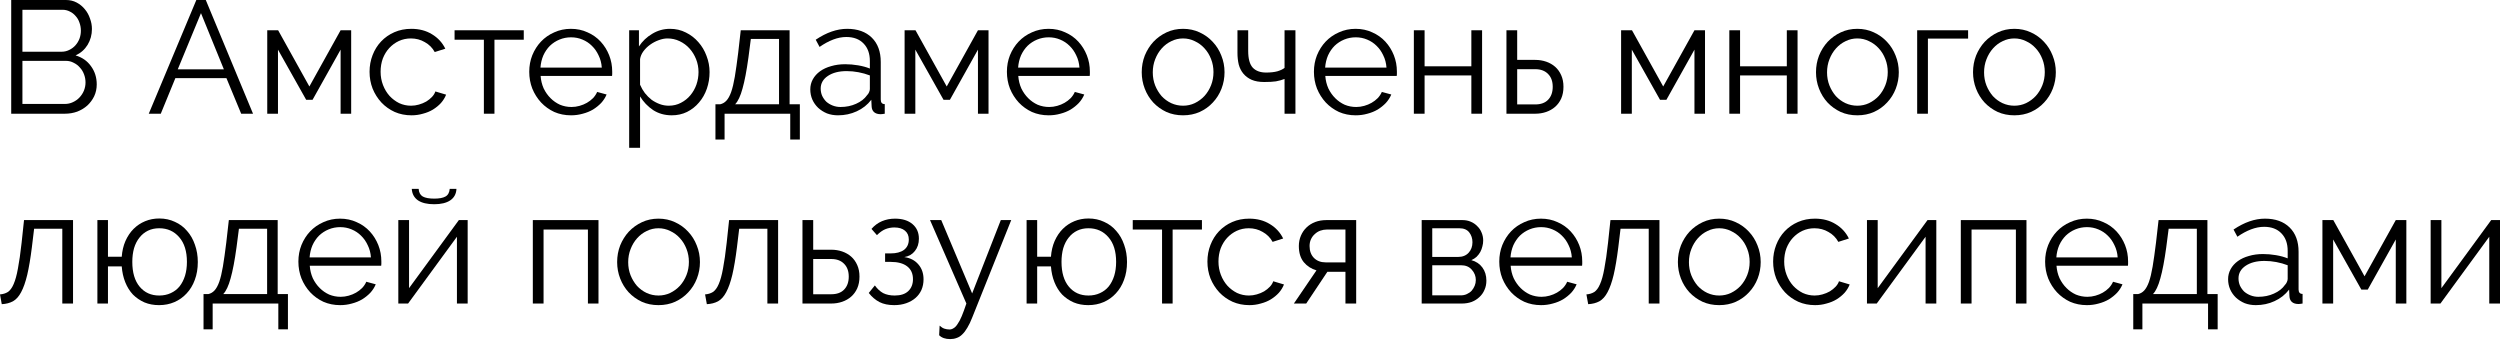<?xml version="1.0" encoding="UTF-8"?> <svg xmlns="http://www.w3.org/2000/svg" width="1686" height="229" viewBox="0 0 1686 229" fill="none"> <path d="M65.239 56.922C65.239 59.802 64.663 62.467 63.511 64.915C62.359 67.291 60.81 69.379 58.866 71.18C56.922 72.908 54.654 74.276 52.062 75.284C49.469 76.22 46.697 76.688 43.745 76.688H7.561V0H44.501C47.165 0 49.577 0.576 51.737 1.728C53.898 2.88 55.734 4.392 57.246 6.265C58.758 8.065 59.91 10.153 60.703 12.529C61.567 14.834 61.999 17.174 61.999 19.55C61.999 23.439 61.026 27.003 59.082 30.243C57.138 33.412 54.438 35.788 50.981 37.372C55.374 38.668 58.83 41.08 61.35 44.609C63.943 48.137 65.239 52.242 65.239 56.922ZM57.678 55.626C57.678 53.754 57.354 51.953 56.706 50.225C56.058 48.425 55.122 46.877 53.898 45.581C52.746 44.213 51.342 43.133 49.685 42.34C48.101 41.476 46.373 41.044 44.501 41.044H15.122V70.1H43.745C45.689 70.1 47.489 69.703 49.145 68.911C50.873 68.119 52.35 67.075 53.574 65.779C54.87 64.411 55.878 62.863 56.598 61.135C57.318 59.334 57.678 57.498 57.678 55.626ZM15.122 6.589V34.888H41.476C43.349 34.888 45.077 34.492 46.661 33.7C48.317 32.907 49.721 31.863 50.873 30.567C52.026 29.271 52.926 27.795 53.574 26.139C54.222 24.411 54.546 22.61 54.546 20.738C54.546 18.794 54.222 16.958 53.574 15.23C52.998 13.501 52.134 12.025 50.981 10.801C49.901 9.505 48.605 8.497 47.093 7.777C45.581 6.985 43.925 6.589 42.124 6.589H15.122Z" fill="black"></path> <path d="M132.406 0H138.779L170.642 76.688H162.649L152.712 52.71H118.257L108.428 76.688H100.327L132.406 0ZM150.984 46.769L135.538 8.857L119.877 46.769H150.984Z" fill="black"></path> <path d="M208.639 58.326L229.701 20.414H236.83V76.688H229.701V33.484L210.799 67.291H206.478L187.468 33.484V76.688H180.232V20.414H187.576L208.639 58.326Z" fill="black"></path> <path d="M249.227 48.389C249.227 44.429 249.911 40.684 251.28 37.156C252.648 33.628 254.556 30.567 257.004 27.975C259.524 25.311 262.513 23.223 265.969 21.71C269.425 20.198 273.242 19.442 277.418 19.442C282.747 19.442 287.391 20.666 291.352 23.114C295.312 25.491 298.3 28.731 300.317 32.836L293.188 35.104C291.604 32.223 289.372 29.991 286.491 28.407C283.683 26.751 280.551 25.923 277.094 25.923C274.214 25.923 271.514 26.499 268.993 27.651C266.545 28.803 264.385 30.387 262.513 32.404C260.713 34.348 259.272 36.688 258.192 39.424C257.184 42.16 256.68 45.149 256.68 48.389C256.68 51.557 257.22 54.546 258.3 57.354C259.38 60.162 260.857 62.611 262.729 64.699C264.601 66.715 266.761 68.335 269.209 69.559C271.73 70.712 274.394 71.288 277.202 71.288C279.002 71.288 280.767 71.036 282.495 70.531C284.295 70.028 285.951 69.343 287.463 68.479C288.976 67.543 290.272 66.499 291.352 65.347C292.432 64.195 293.188 62.971 293.62 61.675L300.857 63.835C300.065 65.851 298.913 67.723 297.4 69.451C295.888 71.108 294.088 72.584 292 73.88C289.984 75.104 287.715 76.04 285.195 76.688C282.747 77.408 280.191 77.768 277.526 77.768C273.422 77.768 269.641 77.012 266.185 75.5C262.729 73.916 259.74 71.792 257.22 69.127C254.7 66.391 252.72 63.259 251.28 59.73C249.911 56.202 249.227 52.422 249.227 48.389Z" fill="black"></path> <path d="M333.458 76.688H326.329V26.787H306.563V20.414H353.224V26.787H333.458V76.688Z" fill="black"></path> <path d="M385.113 77.768C381.009 77.768 377.228 77.012 373.772 75.5C370.388 73.916 367.435 71.792 364.915 69.127C362.395 66.391 360.415 63.259 358.975 59.73C357.606 56.202 356.922 52.422 356.922 48.389C356.922 44.429 357.606 40.72 358.975 37.264C360.415 33.736 362.359 30.675 364.807 28.083C367.327 25.419 370.316 23.331 373.772 21.818C377.228 20.234 380.973 19.442 385.005 19.442C389.11 19.442 392.854 20.234 396.239 21.818C399.695 23.331 402.647 25.419 405.095 28.083C407.544 30.747 409.452 33.808 410.82 37.264C412.188 40.72 412.872 44.393 412.872 48.281C412.872 48.857 412.872 49.433 412.872 50.009C412.872 50.585 412.836 50.981 412.764 51.197H364.591C364.807 54.222 365.491 57.03 366.643 59.622C367.868 62.143 369.416 64.339 371.288 66.211C373.16 68.083 375.284 69.559 377.661 70.639C380.109 71.648 382.701 72.152 385.437 72.152C387.238 72.152 389.038 71.9 390.838 71.396C392.638 70.892 394.294 70.207 395.806 69.343C397.319 68.479 398.687 67.435 399.911 66.211C401.135 64.915 402.071 63.511 402.719 61.999L409.092 63.727C408.228 65.815 407.004 67.723 405.42 69.451C403.835 71.108 401.999 72.584 399.911 73.88C397.823 75.104 395.518 76.04 392.998 76.688C390.478 77.408 387.85 77.768 385.113 77.768ZM405.852 45.581C405.636 42.556 404.915 39.82 403.691 37.372C402.539 34.852 401.027 32.691 399.155 30.891C397.355 29.091 395.23 27.687 392.782 26.679C390.406 25.671 387.85 25.167 385.113 25.167C382.377 25.167 379.785 25.671 377.337 26.679C374.888 27.687 372.728 29.091 370.856 30.891C369.056 32.691 367.579 34.852 366.427 37.372C365.347 39.892 364.699 42.629 364.483 45.581H405.852Z" fill="black"></path> <path d="M453.043 77.768C448.291 77.768 444.078 76.58 440.406 74.204C436.806 71.756 433.889 68.695 431.657 65.023V99.695H424.312V20.414H430.901V31.323C433.205 27.795 436.194 24.951 439.866 22.79C443.538 20.558 447.535 19.442 451.855 19.442C455.744 19.442 459.308 20.27 462.548 21.926C465.789 23.511 468.597 25.671 470.973 28.407C473.349 31.071 475.186 34.168 476.482 37.696C477.85 41.224 478.534 44.861 478.534 48.605C478.534 52.566 477.922 56.31 476.698 59.838C475.474 63.367 473.709 66.463 471.405 69.127C469.173 71.792 466.473 73.916 463.304 75.5C460.208 77.012 456.788 77.768 453.043 77.768ZM450.991 71.288C454.015 71.288 456.752 70.639 459.2 69.343C461.72 68.047 463.844 66.355 465.573 64.267C467.373 62.107 468.741 59.694 469.677 57.03C470.613 54.294 471.081 51.486 471.081 48.605C471.081 45.581 470.541 42.701 469.461 39.964C468.381 37.228 466.905 34.816 465.033 32.727C463.16 30.639 460.928 28.983 458.336 27.759C455.816 26.535 453.079 25.923 450.127 25.923C448.255 25.923 446.275 26.319 444.186 27.111C442.17 27.831 440.262 28.839 438.462 30.135C436.734 31.359 435.221 32.836 433.925 34.564C432.701 36.22 431.945 37.984 431.657 39.856V57.138C432.521 59.154 433.601 61.026 434.897 62.755C436.266 64.483 437.778 65.995 439.434 67.291C441.162 68.515 442.998 69.487 444.942 70.207C446.887 70.928 448.903 71.288 450.991 71.288Z" fill="black"></path> <path d="M482.496 70.316H485.736C487.32 69.956 488.688 69.163 489.841 67.939C491.065 66.643 492.145 64.699 493.081 62.107C494.017 59.442 494.845 55.986 495.565 51.737C496.285 47.417 497.041 42.053 497.833 35.644L499.562 20.414H532.505V70.316H539.418V94.078H532.937V76.688H488.653V94.078H482.496V70.316ZM525.376 70.316V26.247H506.366L504.746 38.776C503.522 47.705 502.19 54.69 500.75 59.73C499.382 64.771 497.725 68.299 495.781 70.316H525.376Z" fill="black"></path> <path d="M565.141 77.768C562.476 77.768 559.992 77.336 557.688 76.472C555.456 75.536 553.475 74.276 551.747 72.692C550.091 71.108 548.795 69.271 547.859 67.183C546.923 65.023 546.455 62.719 546.455 60.27C546.455 57.822 547.031 55.554 548.183 53.466C549.335 51.377 550.955 49.577 553.043 48.065C555.132 46.553 557.616 45.401 560.496 44.609C563.377 43.745 566.545 43.313 570.001 43.313C572.882 43.313 575.798 43.565 578.75 44.069C581.702 44.573 584.331 45.293 586.635 46.229V41.152C586.635 36.184 585.231 32.259 582.423 29.379C579.614 26.427 575.726 24.951 570.757 24.951C567.877 24.951 564.925 25.527 561.9 26.679C558.876 27.831 555.816 29.487 552.719 31.647L550.127 26.787C557.4 21.89 564.457 19.442 571.297 19.442C578.354 19.442 583.899 21.422 587.931 25.383C591.964 29.343 593.98 34.816 593.98 41.8V67.183C593.98 69.199 594.88 70.207 596.68 70.207V76.688C595.456 76.904 594.52 77.012 593.872 77.012C592 77.012 590.523 76.544 589.443 75.608C588.435 74.672 587.895 73.376 587.823 71.72L587.607 67.291C585.015 70.675 581.738 73.268 577.778 75.068C573.89 76.868 569.677 77.768 565.141 77.768ZM566.869 72.152C570.685 72.152 574.178 71.432 577.346 69.992C580.586 68.551 583.035 66.643 584.691 64.267C585.339 63.619 585.807 62.935 586.095 62.215C586.455 61.423 586.635 60.703 586.635 60.054V50.873C584.187 49.937 581.63 49.217 578.966 48.713C576.374 48.209 573.71 47.957 570.973 47.957C565.789 47.957 561.576 49.037 558.336 51.197C555.096 53.358 553.475 56.202 553.475 59.73C553.475 61.459 553.8 63.079 554.448 64.591C555.168 66.103 556.104 67.435 557.256 68.587C558.48 69.667 559.92 70.531 561.576 71.18C563.233 71.828 564.997 72.152 566.869 72.152Z" fill="black"></path> <path d="M638.47 58.326L659.532 20.414H666.661V76.688H659.532V33.484L640.63 67.291H636.309L617.299 33.484V76.688H610.063V20.414H617.407L638.47 58.326Z" fill="black"></path> <path d="M707.249 77.768C703.145 77.768 699.364 77.012 695.908 75.5C692.524 73.916 689.571 71.792 687.051 69.127C684.531 66.391 682.551 63.259 681.11 59.73C679.742 56.202 679.058 52.422 679.058 48.389C679.058 44.429 679.742 40.72 681.11 37.264C682.551 33.736 684.495 30.675 686.943 28.083C689.463 25.419 692.452 23.331 695.908 21.818C699.364 20.234 703.109 19.442 707.141 19.442C711.246 19.442 714.99 20.234 718.374 21.818C721.831 23.331 724.783 25.419 727.231 28.083C729.68 30.747 731.588 33.808 732.956 37.264C734.324 40.72 735.008 44.393 735.008 48.281C735.008 48.857 735.008 49.433 735.008 50.009C735.008 50.585 734.972 50.981 734.9 51.197H686.727C686.943 54.222 687.627 57.03 688.779 59.622C690.003 62.143 691.552 64.339 693.424 66.211C695.296 68.083 697.42 69.559 699.796 70.639C702.245 71.648 704.837 72.152 707.573 72.152C709.373 72.152 711.174 71.9 712.974 71.396C714.774 70.892 716.43 70.207 717.942 69.343C719.455 68.479 720.823 67.435 722.047 66.211C723.271 64.915 724.207 63.511 724.855 61.999L731.228 63.727C730.364 65.815 729.14 67.723 727.555 69.451C725.971 71.108 724.135 72.584 722.047 73.88C719.959 75.104 717.654 76.04 715.134 76.688C712.614 77.408 709.986 77.768 707.249 77.768ZM727.987 45.581C727.771 42.556 727.051 39.82 725.827 37.372C724.675 34.852 723.163 32.691 721.291 30.891C719.491 29.091 717.366 27.687 714.918 26.679C712.542 25.671 709.986 25.167 707.249 25.167C704.513 25.167 701.921 25.671 699.472 26.679C697.024 27.687 694.864 29.091 692.992 30.891C691.192 32.691 689.715 34.852 688.563 37.372C687.483 39.892 686.835 42.629 686.619 45.581H727.987Z" fill="black"></path> <path d="M797.849 77.768C793.745 77.768 790 77.012 786.616 75.5C783.231 73.916 780.279 71.792 777.759 69.127C775.311 66.463 773.402 63.367 772.034 59.838C770.666 56.31 769.982 52.602 769.982 48.713C769.982 44.753 770.666 41.008 772.034 37.48C773.474 33.952 775.419 30.855 777.867 28.191C780.387 25.527 783.339 23.402 786.724 21.818C790.108 20.234 793.817 19.442 797.849 19.442C801.881 19.442 805.59 20.234 808.974 21.818C812.431 23.402 815.383 25.527 817.831 28.191C820.351 30.855 822.296 33.952 823.664 37.48C825.104 41.008 825.824 44.753 825.824 48.713C825.824 52.602 825.14 56.31 823.772 59.838C822.404 63.367 820.459 66.463 817.939 69.127C815.491 71.792 812.539 73.916 809.082 75.5C805.698 77.012 801.953 77.768 797.849 77.768ZM777.435 48.821C777.435 51.989 777.975 54.942 779.055 57.678C780.135 60.342 781.575 62.719 783.375 64.807C785.248 66.823 787.408 68.407 789.856 69.559C792.376 70.712 795.041 71.288 797.849 71.288C800.657 71.288 803.286 70.712 805.734 69.559C808.254 68.335 810.45 66.715 812.322 64.699C814.195 62.611 815.671 60.198 816.751 57.462C817.831 54.726 818.371 51.773 818.371 48.605C818.371 45.509 817.831 42.593 816.751 39.856C815.671 37.048 814.195 34.636 812.322 32.62C810.45 30.531 808.254 28.911 805.734 27.759C803.286 26.535 800.657 25.923 797.849 25.923C795.041 25.923 792.412 26.535 789.964 27.759C787.516 28.911 785.356 30.531 783.483 32.62C781.611 34.708 780.135 37.156 779.055 39.964C777.975 42.701 777.435 45.653 777.435 48.821Z" fill="black"></path> <path d="M873.644 76.688H866.299V53.25C864.427 53.97 862.482 54.51 860.466 54.87C858.522 55.158 855.894 55.302 852.581 55.302C849.197 55.302 846.353 54.798 844.048 53.79C841.816 52.782 839.98 51.413 838.54 49.685C837.1 47.957 836.056 45.905 835.407 43.529C834.831 41.08 834.543 38.452 834.543 35.644V20.414H841.78V34.348C841.78 39.676 842.824 43.457 844.912 45.689C847.001 47.849 849.989 48.929 853.877 48.929C856.902 48.929 859.458 48.641 861.546 48.065C863.634 47.417 865.219 46.661 866.299 45.797V20.414H873.644V76.688Z" fill="black"></path> <path d="M914.306 77.768C910.202 77.768 906.422 77.012 902.965 75.5C899.581 73.916 896.629 71.792 894.108 69.127C891.588 66.391 889.608 63.259 888.168 59.73C886.8 56.202 886.115 52.422 886.115 48.389C886.115 44.429 886.8 40.72 888.168 37.264C889.608 33.736 891.552 30.675 894 28.083C896.521 25.419 899.509 23.331 902.965 21.818C906.422 20.234 910.166 19.442 914.198 19.442C918.303 19.442 922.047 20.234 925.432 21.818C928.888 23.331 931.84 25.419 934.289 28.083C936.737 30.747 938.645 33.808 940.013 37.264C941.381 40.72 942.065 44.393 942.065 48.281C942.065 48.857 942.065 49.433 942.065 50.009C942.065 50.585 942.029 50.981 941.957 51.197H893.784C894 54.222 894.684 57.03 895.837 59.622C897.061 62.143 898.609 64.339 900.481 66.211C902.353 68.083 904.477 69.559 906.854 70.639C909.302 71.648 911.894 72.152 914.63 72.152C916.431 72.152 918.231 71.9 920.031 71.396C921.831 70.892 923.487 70.207 925 69.343C926.512 68.479 927.88 67.435 929.104 66.211C930.328 64.915 931.264 63.511 931.912 61.999L938.285 63.727C937.421 65.815 936.197 67.723 934.613 69.451C933.028 71.108 931.192 72.584 929.104 73.88C927.016 75.104 924.712 76.04 922.191 76.688C919.671 77.408 917.043 77.768 914.306 77.768ZM935.045 45.581C934.829 42.556 934.109 39.82 932.884 37.372C931.732 34.852 930.22 32.691 928.348 30.891C926.548 29.091 924.424 27.687 921.975 26.679C919.599 25.671 917.043 25.167 914.306 25.167C911.57 25.167 908.978 25.671 906.53 26.679C904.081 27.687 901.921 29.091 900.049 30.891C898.249 32.691 896.773 34.852 895.62 37.372C894.54 39.892 893.892 42.629 893.676 45.581H935.045Z" fill="black"></path> <path d="M960.742 44.717H992.281V20.414H999.518V76.688H992.281V50.873H960.742V76.688H953.505V20.414H960.742V44.717Z" fill="black"></path> <path d="M1015.95 20.414H1023.19V40.396H1035.39C1037.98 40.396 1040.43 40.792 1042.74 41.584C1045.04 42.377 1047.06 43.529 1048.79 45.041C1050.51 46.553 1051.88 48.461 1052.89 50.765C1053.9 52.998 1054.4 55.59 1054.4 58.542C1054.4 61.495 1053.9 64.123 1052.89 66.427C1051.88 68.659 1050.51 70.531 1048.79 72.044C1047.06 73.556 1045.04 74.708 1042.74 75.5C1040.43 76.292 1037.98 76.688 1035.39 76.688H1015.95V20.414ZM1035.39 70.424C1039.14 70.424 1042.02 69.379 1044.03 67.291C1046.12 65.131 1047.16 62.215 1047.16 58.542C1047.16 54.87 1046.12 51.989 1044.03 49.901C1041.94 47.741 1039.06 46.661 1035.39 46.661H1023.19V70.424H1035.39Z" fill="black"></path> <path d="M1121.67 58.326L1142.74 20.414H1149.86V76.688H1142.74V33.484L1123.83 67.291H1119.51L1100.5 33.484V76.688H1093.27V20.414H1100.61L1121.67 58.326Z" fill="black"></path> <path d="M1173.5 44.717H1205.03V20.414H1212.27V76.688H1205.03V50.873H1173.5V76.688H1166.26V20.414H1173.5V44.717Z" fill="black"></path> <path d="M1252.57 77.768C1248.47 77.768 1244.72 77.012 1241.34 75.5C1237.96 73.916 1235 71.792 1232.48 69.127C1230.03 66.463 1228.13 63.367 1226.76 59.838C1225.39 56.31 1224.71 52.602 1224.71 48.713C1224.71 44.753 1225.39 41.008 1226.76 37.48C1228.2 33.952 1230.14 30.855 1232.59 28.191C1235.11 25.527 1238.06 23.402 1241.45 21.818C1244.83 20.234 1248.54 19.442 1252.57 19.442C1256.61 19.442 1260.31 20.234 1263.7 21.818C1267.15 23.402 1270.11 25.527 1272.56 28.191C1275.08 30.855 1277.02 33.952 1278.39 37.48C1279.83 41.008 1280.55 44.753 1280.55 48.713C1280.55 52.602 1279.86 56.31 1278.5 59.838C1277.13 63.367 1275.18 66.463 1272.66 69.127C1270.22 71.792 1267.26 73.916 1263.81 75.5C1260.42 77.012 1256.68 77.768 1252.57 77.768ZM1232.16 48.821C1232.16 51.989 1232.7 54.942 1233.78 57.678C1234.86 60.342 1236.3 62.719 1238.1 64.807C1239.97 66.823 1242.13 68.407 1244.58 69.559C1247.1 70.712 1249.77 71.288 1252.57 71.288C1255.38 71.288 1258.01 70.712 1260.46 69.559C1262.98 68.335 1265.17 66.715 1267.05 64.699C1268.92 62.611 1270.4 60.198 1271.48 57.462C1272.56 54.726 1273.1 51.773 1273.1 48.605C1273.1 45.509 1272.56 42.593 1271.48 39.856C1270.4 37.048 1268.92 34.636 1267.05 32.62C1265.17 30.531 1262.98 28.911 1260.46 27.759C1258.01 26.535 1255.38 25.923 1252.57 25.923C1249.77 25.923 1247.14 26.535 1244.69 27.759C1242.24 28.911 1240.08 30.531 1238.21 32.62C1236.34 34.708 1234.86 37.156 1233.78 39.964C1232.7 42.701 1232.16 45.653 1232.16 48.821Z" fill="black"></path> <path d="M1327.29 26.031H1300.18V76.688H1292.94V20.414H1327.29V26.031Z" fill="black"></path> <path d="M1358.48 77.768C1354.37 77.768 1350.63 77.012 1347.24 75.5C1343.86 73.916 1340.91 71.792 1338.39 69.127C1335.94 66.463 1334.03 63.367 1332.66 59.838C1331.29 56.31 1330.61 52.602 1330.61 48.713C1330.61 44.753 1331.29 41.008 1332.66 37.48C1334.1 33.952 1336.04 30.855 1338.49 28.191C1341.01 25.527 1343.97 23.402 1347.35 21.818C1350.73 20.234 1354.44 19.442 1358.48 19.442C1362.51 19.442 1366.22 20.234 1369.6 21.818C1373.06 23.402 1376.01 25.527 1378.46 28.191C1380.98 30.855 1382.92 33.952 1384.29 37.48C1385.73 41.008 1386.45 44.753 1386.45 48.713C1386.45 52.602 1385.77 56.31 1384.4 59.838C1383.03 63.367 1381.09 66.463 1378.57 69.127C1376.12 71.792 1373.16 73.916 1369.71 75.5C1366.32 77.012 1362.58 77.768 1358.48 77.768ZM1338.06 48.821C1338.06 51.989 1338.6 54.942 1339.68 57.678C1340.76 60.342 1342.2 62.719 1344 64.807C1345.87 66.823 1348.03 68.407 1350.48 69.559C1353 70.712 1355.67 71.288 1358.48 71.288C1361.28 71.288 1363.91 70.712 1366.36 69.559C1368.88 68.335 1371.08 66.715 1372.95 64.699C1374.82 62.611 1376.3 60.198 1377.38 57.462C1378.46 54.726 1379 51.773 1379 48.605C1379 45.509 1378.46 42.593 1377.38 39.856C1376.3 37.048 1374.82 34.636 1372.95 32.62C1371.08 30.531 1368.88 28.911 1366.36 27.759C1363.91 26.535 1361.28 25.923 1358.48 25.923C1355.67 25.923 1353.04 26.535 1350.59 27.759C1348.14 28.911 1345.98 30.531 1344.11 32.62C1342.24 34.708 1340.76 37.156 1339.68 39.964C1338.6 42.701 1338.06 45.653 1338.06 48.821Z" fill="black"></path> <path d="M0 198.545C2.016 198.401 3.78 197.861 5.293 196.925C6.805 195.917 8.101 194.153 9.181 191.632C10.333 189.04 11.305 185.512 12.097 181.047C12.961 176.583 13.79 170.786 14.582 163.657L16.202 148.428H49.253V204.702H42.017V154.26H23.006L21.494 166.79C20.558 174.279 19.514 180.471 18.362 185.368C17.21 190.192 15.842 194.081 14.258 197.033C12.745 199.913 10.909 201.966 8.749 203.19C6.589 204.342 4.068 204.99 1.188 205.134L0 198.545Z" fill="black"></path> <path d="M82.098 173.162C82.386 169.274 83.214 165.746 84.582 162.577C86.022 159.337 87.859 156.601 90.091 154.368C92.323 152.136 94.915 150.408 97.868 149.184C100.82 147.96 103.988 147.348 107.373 147.348C111.261 147.348 114.79 148.104 117.958 149.616C121.198 151.056 123.934 153.108 126.167 155.773C128.471 158.365 130.235 161.461 131.459 165.062C132.755 168.662 133.403 172.55 133.403 176.727C133.403 181.191 132.719 185.224 131.351 188.824C130.055 192.353 128.219 195.377 125.843 197.897C123.538 200.417 120.802 202.362 117.634 203.73C114.465 205.098 111.009 205.782 107.265 205.782C103.664 205.782 100.388 205.17 97.436 203.946C94.483 202.65 91.891 200.885 89.659 198.653C87.499 196.349 85.77 193.577 84.474 190.336C83.178 187.096 82.386 183.532 82.098 179.643H72.809V204.702H65.68V148.428H72.809V173.162H82.098ZM89.227 176.619C89.227 183.82 90.883 189.4 94.195 193.361C97.508 197.321 101.9 199.301 107.373 199.301C110.253 199.301 112.845 198.761 115.15 197.681C117.526 196.601 119.506 195.089 121.09 193.145C122.674 191.128 123.898 188.752 124.763 186.016C125.627 183.208 126.059 180.075 126.059 176.619C126.059 169.49 124.331 163.945 120.874 159.985C117.418 155.953 112.917 153.936 107.373 153.936C104.564 153.936 102.044 154.476 99.812 155.557C97.58 156.637 95.671 158.185 94.087 160.201C92.503 162.145 91.279 164.522 90.415 167.33C89.623 170.138 89.227 173.234 89.227 176.619Z" fill="black"></path> <path d="M137.26 198.329H140.5C142.084 197.969 143.453 197.177 144.605 195.953C145.829 194.657 146.909 192.713 147.845 190.12C148.781 187.456 149.609 184 150.329 179.751C151.049 175.431 151.805 170.066 152.597 163.657L154.326 148.428H187.269V198.329H194.182V222.092H187.701V204.702H143.417V222.092H137.26V198.329ZM180.14 198.329V154.26H161.13L159.51 166.79C158.286 175.719 156.954 182.703 155.514 187.744C154.146 192.785 152.489 196.313 150.545 198.329H180.14Z" fill="black"></path> <path d="M229.425 205.782C225.32 205.782 221.54 205.026 218.084 203.514C214.699 201.93 211.747 199.805 209.227 197.141C206.706 194.405 204.726 191.272 203.286 187.744C201.918 184.216 201.234 180.435 201.234 176.403C201.234 172.442 201.918 168.734 203.286 165.278C204.726 161.749 206.67 158.689 209.119 156.097C211.639 153.432 214.627 151.344 218.084 149.832C221.54 148.248 225.284 147.456 229.317 147.456C233.421 147.456 237.166 148.248 240.55 149.832C244.006 151.344 246.959 153.432 249.407 156.097C251.855 158.761 253.763 161.821 255.132 165.278C256.5 168.734 257.184 172.406 257.184 176.295C257.184 176.871 257.184 177.447 257.184 178.023C257.184 178.599 257.148 178.995 257.076 179.211H208.903C209.119 182.235 209.803 185.044 210.955 187.636C212.179 190.156 213.727 192.353 215.599 194.225C217.472 196.097 219.596 197.573 221.972 198.653C224.42 199.661 227.013 200.165 229.749 200.165C231.549 200.165 233.349 199.913 235.15 199.409C236.95 198.905 238.606 198.221 240.118 197.357C241.63 196.493 242.998 195.449 244.222 194.225C245.447 192.929 246.383 191.524 247.031 190.012L253.403 191.74C252.539 193.829 251.315 195.737 249.731 197.465C248.147 199.121 246.311 200.597 244.222 201.894C242.134 203.118 239.83 204.054 237.31 204.702C234.789 205.422 232.161 205.782 229.425 205.782ZM250.163 173.595C249.947 170.57 249.227 167.834 248.003 165.386C246.851 162.865 245.339 160.705 243.466 158.905C241.666 157.105 239.542 155.701 237.094 154.692C234.717 153.684 232.161 153.18 229.425 153.18C226.689 153.18 224.096 153.684 221.648 154.692C219.2 155.701 217.04 157.105 215.167 158.905C213.367 160.705 211.891 162.865 210.739 165.386C209.659 167.906 209.011 170.642 208.795 173.595H250.163Z" fill="black"></path> <path d="M307.832 127.366C307.688 130.75 306.284 133.342 303.62 135.142C301.027 136.871 297.427 137.735 292.818 137.735C288.138 137.735 284.501 136.871 281.909 135.142C279.317 133.342 277.913 130.75 277.697 127.366H282.341C282.485 129.814 283.421 131.542 285.15 132.55C286.878 133.486 289.434 133.954 292.818 133.954C296.203 133.954 298.723 133.486 300.379 132.55C302.107 131.614 303.079 129.886 303.295 127.366H307.832ZM275.861 194.333L309.452 148.428H315.393V204.702H308.156V159.661L275.212 204.702H268.624V148.428H275.861V194.333Z" fill="black"></path> <path d="M403.621 204.702H396.493V154.801H366.573V204.702H359.337V148.428H403.621V204.702Z" fill="black"></path> <path d="M444.069 205.782C439.965 205.782 436.22 205.026 432.836 203.514C429.452 201.93 426.499 199.805 423.979 197.141C421.531 194.477 419.622 191.38 418.254 187.852C416.886 184.324 416.202 180.615 416.202 176.727C416.202 172.766 416.886 169.022 418.254 165.494C419.694 161.965 421.639 158.869 424.087 156.205C426.607 153.54 429.56 151.416 432.944 149.832C436.328 148.248 440.037 147.456 444.069 147.456C448.101 147.456 451.81 148.248 455.194 149.832C458.651 151.416 461.603 153.54 464.051 156.205C466.571 158.869 468.516 161.965 469.884 165.494C471.324 169.022 472.044 172.766 472.044 176.727C472.044 180.615 471.36 184.324 469.992 187.852C468.624 191.38 466.679 194.477 464.159 197.141C461.711 199.805 458.759 201.93 455.302 203.514C451.918 205.026 448.173 205.782 444.069 205.782ZM423.655 176.835C423.655 180.003 424.195 182.956 425.275 185.692C426.355 188.356 427.795 190.732 429.596 192.821C431.468 194.837 433.628 196.421 436.076 197.573C438.596 198.725 441.261 199.301 444.069 199.301C446.877 199.301 449.506 198.725 451.954 197.573C454.474 196.349 456.67 194.729 458.543 192.713C460.415 190.624 461.891 188.212 462.971 185.476C464.051 182.739 464.591 179.787 464.591 176.619C464.591 173.523 464.051 170.606 462.971 167.87C461.891 165.062 460.415 162.649 458.543 160.633C456.67 158.545 454.474 156.925 451.954 155.773C449.506 154.548 446.877 153.936 444.069 153.936C441.261 153.936 438.632 154.548 436.184 155.773C433.736 156.925 431.576 158.545 429.704 160.633C427.831 162.721 426.355 165.17 425.275 167.978C424.195 170.714 423.655 173.667 423.655 176.835Z" fill="black"></path> <path d="M475.504 198.545C477.52 198.401 479.284 197.861 480.796 196.925C482.309 195.917 483.605 194.153 484.685 191.632C485.837 189.04 486.809 185.512 487.601 181.047C488.465 176.583 489.293 170.786 490.085 163.657L491.706 148.428H524.757V204.702H517.52V154.26H498.51L496.998 166.79C496.062 174.279 495.018 180.471 493.866 185.368C492.714 190.192 491.345 194.081 489.761 197.033C488.249 199.913 486.413 201.966 484.253 203.19C482.092 204.342 479.572 204.99 476.692 205.134L475.504 198.545Z" fill="black"></path> <path d="M541.184 148.428H548.421V168.41H560.626C563.218 168.41 565.667 168.806 567.971 169.598C570.275 170.39 572.291 171.542 574.02 173.054C575.748 174.567 577.116 176.475 578.124 178.779C579.132 181.011 579.636 183.604 579.636 186.556C579.636 189.508 579.132 192.136 578.124 194.441C577.116 196.673 575.748 198.545 574.02 200.057C572.291 201.569 570.275 202.722 567.971 203.514C565.667 204.306 563.218 204.702 560.626 204.702H541.184V148.428ZM560.626 198.437C564.371 198.437 567.251 197.393 569.267 195.305C571.355 193.145 572.399 190.228 572.399 186.556C572.399 182.884 571.355 180.003 569.267 177.915C567.179 175.755 564.299 174.675 560.626 174.675H548.421V198.437H560.626Z" fill="black"></path> <path d="M587.73 154.368C589.747 152.064 592.087 150.336 594.751 149.184C597.487 148.032 600.44 147.456 603.608 147.456C608.577 147.456 612.501 148.68 615.381 151.128C618.262 153.576 619.702 156.853 619.702 160.957C619.702 164.27 618.802 167.042 617.001 169.274C615.273 171.506 612.897 172.874 609.873 173.378C613.905 173.955 617.073 175.611 619.378 178.347C621.682 181.011 622.834 184.36 622.834 188.392C622.834 190.984 622.366 193.361 621.43 195.521C620.494 197.609 619.162 199.409 617.433 200.921C615.705 202.434 613.617 203.622 611.169 204.486C608.721 205.35 606.02 205.782 603.068 205.782C599.18 205.782 595.867 205.098 593.131 203.73C590.395 202.29 587.982 200.237 585.894 197.573L589.999 192.497C591.655 194.801 593.527 196.529 595.615 197.681C597.775 198.761 600.368 199.301 603.392 199.301C607.352 199.301 610.377 198.329 612.465 196.385C614.625 194.369 615.705 191.668 615.705 188.284C615.705 184.54 614.409 181.659 611.817 179.643C609.225 177.627 605.516 176.619 600.692 176.619H596.911V170.894H600.692C604.508 170.894 607.496 170.102 609.657 168.518C611.817 166.862 612.897 164.522 612.897 161.497C612.897 158.977 612.033 156.997 610.305 155.557C608.576 154.116 606.2 153.396 603.176 153.396C601.016 153.396 598.963 153.792 597.019 154.584C595.147 155.377 593.275 156.709 591.403 158.581L587.73 154.368Z" fill="black"></path> <path d="M633.687 219.607C634.768 220.616 635.848 221.3 636.928 221.66C638.008 222.02 639.16 222.2 640.384 222.2C641.32 222.2 642.22 221.912 643.084 221.336C644.021 220.832 644.921 219.895 645.785 218.527C646.721 217.231 647.657 215.467 648.593 213.235C649.529 211.002 650.573 208.158 651.725 204.702L627.207 148.428H634.768L655.614 197.897L674.948 148.428H681.969L655.722 213.991C654.642 216.799 653.526 219.139 652.373 221.012C651.293 222.884 650.141 224.396 648.917 225.548C647.765 226.7 646.505 227.492 645.137 227.924C643.841 228.428 642.4 228.68 640.816 228.68C637.576 228.68 635.092 227.816 633.363 226.088L633.687 219.607Z" fill="black"></path> <path d="M708.755 173.162C709.043 169.274 709.871 165.746 711.239 162.577C712.679 159.337 714.515 156.601 716.748 154.368C718.98 152.136 721.572 150.408 724.524 149.184C727.477 147.96 730.645 147.348 734.029 147.348C737.918 147.348 741.446 148.104 744.614 149.616C747.855 151.056 750.591 153.108 752.823 155.773C755.128 158.365 756.892 161.461 758.116 165.062C759.412 168.662 760.06 172.55 760.06 176.727C760.06 181.191 759.376 185.224 758.008 188.824C756.712 192.353 754.876 195.377 752.499 197.897C750.195 200.417 747.459 202.362 744.29 203.73C741.122 205.098 737.666 205.782 733.921 205.782C730.321 205.782 727.045 205.17 724.092 203.946C721.14 202.65 718.548 200.885 716.315 198.653C714.155 196.349 712.427 193.577 711.131 190.336C709.835 187.096 709.043 183.532 708.755 179.643H699.466V204.702H692.337V148.428H699.466V173.162H708.755ZM715.883 176.619C715.883 183.82 717.54 189.4 720.852 193.361C724.164 197.321 728.557 199.301 734.029 199.301C736.91 199.301 739.502 198.761 741.806 197.681C744.182 196.601 746.163 195.089 747.747 193.145C749.331 191.128 750.555 188.752 751.419 186.016C752.283 183.208 752.715 180.075 752.715 176.619C752.715 169.49 750.987 163.945 747.531 159.985C744.074 155.953 739.574 153.936 734.029 153.936C731.221 153.936 728.701 154.476 726.469 155.557C724.236 156.637 722.328 158.185 720.744 160.201C719.16 162.145 717.936 164.522 717.072 167.33C716.279 170.138 715.883 173.234 715.883 176.619Z" fill="black"></path> <path d="M790.819 204.702H783.69V154.801H763.924V148.428H810.585V154.801H790.819V204.702Z" fill="black"></path> <path d="M814.284 176.403C814.284 172.442 814.968 168.698 816.336 165.17C817.704 161.641 819.612 158.581 822.06 155.989C824.581 153.324 827.569 151.236 831.025 149.724C834.482 148.212 838.298 147.456 842.475 147.456C847.803 147.456 852.448 148.68 856.408 151.128C860.369 153.504 863.357 156.745 865.373 160.849L858.244 163.117C856.66 160.237 854.428 158.005 851.548 156.421C848.739 154.764 845.607 153.936 842.151 153.936C839.27 153.936 836.57 154.512 834.05 155.665C831.601 156.817 829.441 158.401 827.569 160.417C825.769 162.361 824.329 164.702 823.249 167.438C822.24 170.174 821.736 173.162 821.736 176.403C821.736 179.571 822.276 182.559 823.357 185.368C824.437 188.176 825.913 190.624 827.785 192.713C829.657 194.729 831.817 196.349 834.266 197.573C836.786 198.725 839.45 199.301 842.259 199.301C844.059 199.301 845.823 199.049 847.551 198.545C849.351 198.041 851.008 197.357 852.52 196.493C854.032 195.557 855.328 194.513 856.408 193.361C857.488 192.209 858.244 190.984 858.676 189.688L865.913 191.848C865.121 193.865 863.969 195.737 862.457 197.465C860.945 199.121 859.144 200.597 857.056 201.894C855.04 203.118 852.772 204.054 850.251 204.702C847.803 205.422 845.247 205.782 842.583 205.782C838.478 205.782 834.698 205.026 831.241 203.514C827.785 201.93 824.797 199.805 822.276 197.141C819.756 194.405 817.776 191.272 816.336 187.744C814.968 184.216 814.284 180.435 814.284 176.403Z" fill="black"></path> <path d="M887.821 182.343C884.365 181.335 881.52 179.499 879.288 176.835C877.056 174.099 875.94 170.462 875.94 165.926C875.94 163.405 876.408 161.065 877.344 158.905C878.28 156.745 879.54 154.909 881.124 153.396C882.78 151.812 884.725 150.588 886.957 149.724C889.261 148.86 891.781 148.428 894.518 148.428H914.608V204.702H907.371V183.316H895.166L880.908 204.702H872.591L887.821 182.343ZM907.371 176.943V154.801H894.842C893.329 154.801 891.853 155.053 890.413 155.557C889.045 156.061 887.821 156.817 886.741 157.825C885.661 158.761 884.797 159.913 884.148 161.281C883.5 162.649 883.176 164.198 883.176 165.926C883.176 169.238 884.148 171.902 886.093 173.919C888.109 175.935 890.737 176.943 893.978 176.943H907.371Z" fill="black"></path> <path d="M986.327 148.428C988.344 148.428 990.18 148.788 991.836 149.508C993.564 150.228 995.04 151.236 996.264 152.532C997.561 153.756 998.533 155.197 999.181 156.853C999.901 158.509 1000.26 160.309 1000.26 162.253C1000.26 163.549 1000.08 164.846 999.721 166.142C999.433 167.438 998.965 168.698 998.317 169.922C997.669 171.074 996.84 172.154 995.832 173.162C994.824 174.099 993.636 174.855 992.268 175.431C995.436 176.295 997.921 177.951 999.721 180.399C1001.52 182.847 1002.42 185.8 1002.42 189.256C1002.42 191.56 1001.99 193.649 1001.12 195.521C1000.33 197.393 999.181 199.013 997.669 200.381C996.228 201.749 994.5 202.83 992.484 203.622C990.468 204.342 988.272 204.702 985.895 204.702H958.784V148.428H986.327ZM983.411 173.27C986.363 173.27 988.704 172.334 990.432 170.462C992.16 168.59 993.024 166.214 993.024 163.333C993.024 160.813 992.304 158.617 990.864 156.745C989.424 154.873 987.191 153.936 984.167 153.936H965.913V173.27H983.411ZM985.139 199.193C986.651 199.193 988.02 198.905 989.244 198.329C990.54 197.753 991.62 196.997 992.484 196.061C993.348 195.053 994.032 193.937 994.536 192.713C995.04 191.488 995.292 190.192 995.292 188.824C995.292 186.232 994.392 183.928 992.592 181.911C990.864 179.895 988.452 178.887 985.355 178.887H965.913V199.193H985.139Z" fill="black"></path> <path d="M1039.3 205.782C1035.2 205.782 1031.42 205.026 1027.96 203.514C1024.57 201.93 1021.62 199.805 1019.1 197.141C1016.58 194.405 1014.6 191.272 1013.16 187.744C1011.79 184.216 1011.11 180.435 1011.11 176.403C1011.11 172.442 1011.79 168.734 1013.16 165.278C1014.6 161.749 1016.55 158.689 1018.99 156.097C1021.51 153.432 1024.5 151.344 1027.96 149.832C1031.42 148.248 1035.16 147.456 1039.19 147.456C1043.3 147.456 1047.04 148.248 1050.43 149.832C1053.88 151.344 1056.83 153.432 1059.28 156.097C1061.73 158.761 1063.64 161.821 1065.01 165.278C1066.38 168.734 1067.06 172.406 1067.06 176.295C1067.06 176.871 1067.06 177.447 1067.06 178.023C1067.06 178.599 1067.02 178.995 1066.95 179.211H1018.78C1018.99 182.235 1019.68 185.044 1020.83 187.636C1022.05 190.156 1023.6 192.353 1025.47 194.225C1027.35 196.097 1029.47 197.573 1031.85 198.653C1034.3 199.661 1036.89 200.165 1039.62 200.165C1041.42 200.165 1043.22 199.913 1045.02 199.409C1046.83 198.905 1048.48 198.221 1049.99 197.357C1051.51 196.493 1052.87 195.449 1054.1 194.225C1055.32 192.929 1056.26 191.524 1056.91 190.012L1063.28 191.74C1062.41 193.829 1061.19 195.737 1059.61 197.465C1058.02 199.121 1056.19 200.597 1054.1 201.894C1052.01 203.118 1049.71 204.054 1047.19 204.702C1044.66 205.422 1042.04 205.782 1039.3 205.782ZM1060.04 173.595C1059.82 170.57 1059.1 167.834 1057.88 165.386C1056.73 162.865 1055.21 160.705 1053.34 158.905C1051.54 157.105 1049.42 155.701 1046.97 154.692C1044.59 153.684 1042.04 153.18 1039.3 153.18C1036.56 153.18 1033.97 153.684 1031.52 154.692C1029.08 155.701 1026.91 157.105 1025.04 158.905C1023.24 160.705 1021.77 162.865 1020.61 165.386C1019.53 167.906 1018.89 170.642 1018.67 173.595H1060.04Z" fill="black"></path> <path d="M1069.88 198.545C1071.9 198.401 1073.66 197.861 1075.18 196.925C1076.69 195.917 1077.98 194.153 1079.06 191.632C1080.22 189.04 1081.19 185.512 1081.98 181.047C1082.85 176.583 1083.67 170.786 1084.47 163.657L1086.09 148.428H1119.14V204.702H1111.9V154.26H1092.89L1091.38 166.79C1090.44 174.279 1089.4 180.471 1088.25 185.368C1087.09 190.192 1085.73 194.081 1084.14 197.033C1082.63 199.913 1080.79 201.966 1078.63 203.19C1076.47 204.342 1073.95 204.99 1071.07 205.134L1069.88 198.545Z" fill="black"></path> <path d="M1159.43 205.782C1155.33 205.782 1151.59 205.026 1148.2 203.514C1144.82 201.93 1141.86 199.805 1139.34 197.141C1136.9 194.477 1134.99 191.38 1133.62 187.852C1132.25 184.324 1131.57 180.615 1131.57 176.727C1131.57 172.766 1132.25 169.022 1133.62 165.494C1135.06 161.965 1137 158.869 1139.45 156.205C1141.97 153.54 1144.92 151.416 1148.31 149.832C1151.69 148.248 1155.4 147.456 1159.43 147.456C1163.47 147.456 1167.18 148.248 1170.56 149.832C1174.02 151.416 1176.97 153.54 1179.42 156.205C1181.94 158.869 1183.88 161.965 1185.25 165.494C1186.69 169.022 1187.41 172.766 1187.41 176.727C1187.41 180.615 1186.73 184.324 1185.36 187.852C1183.99 191.38 1182.04 194.477 1179.52 197.141C1177.08 199.805 1174.12 201.93 1170.67 203.514C1167.28 205.026 1163.54 205.782 1159.43 205.782ZM1139.02 176.835C1139.02 180.003 1139.56 182.956 1140.64 185.692C1141.72 188.356 1143.16 190.732 1144.96 192.821C1146.83 194.837 1148.99 196.421 1151.44 197.573C1153.96 198.725 1156.63 199.301 1159.43 199.301C1162.24 199.301 1164.87 198.725 1167.32 197.573C1169.84 196.349 1172.04 194.729 1173.91 192.713C1175.78 190.624 1177.26 188.212 1178.34 185.476C1179.42 182.739 1179.96 179.787 1179.96 176.619C1179.96 173.523 1179.42 170.606 1178.34 167.87C1177.26 165.062 1175.78 162.649 1173.91 160.633C1172.04 158.545 1169.84 156.925 1167.32 155.773C1164.87 154.548 1162.24 153.936 1159.43 153.936C1156.63 153.936 1154 154.548 1151.55 155.773C1149.1 156.925 1146.94 158.545 1145.07 160.633C1143.2 162.721 1141.72 165.17 1140.64 167.978C1139.56 170.714 1139.02 173.667 1139.02 176.835Z" fill="black"></path> <path d="M1195.8 176.403C1195.8 172.442 1196.49 168.698 1197.86 165.17C1199.23 161.641 1201.13 158.581 1203.58 155.989C1206.1 153.324 1209.09 151.236 1212.55 149.724C1216 148.212 1219.82 147.456 1224 147.456C1229.32 147.456 1233.97 148.68 1237.93 151.128C1241.89 153.504 1244.88 156.745 1246.89 160.849L1239.77 163.117C1238.18 160.237 1235.95 158.005 1233.07 156.421C1230.26 154.764 1227.13 153.936 1223.67 153.936C1220.79 153.936 1218.09 154.512 1215.57 155.665C1213.12 156.817 1210.96 158.401 1209.09 160.417C1207.29 162.361 1205.85 164.702 1204.77 167.438C1203.76 170.174 1203.26 173.162 1203.26 176.403C1203.26 179.571 1203.8 182.559 1204.88 185.368C1205.96 188.176 1207.43 190.624 1209.31 192.713C1211.18 194.729 1213.34 196.349 1215.79 197.573C1218.31 198.725 1220.97 199.301 1223.78 199.301C1225.58 199.301 1227.34 199.049 1229.07 198.545C1230.87 198.041 1232.53 197.357 1234.04 196.493C1235.55 195.557 1236.85 194.513 1237.93 193.361C1239.01 192.209 1239.77 190.984 1240.2 189.688L1247.43 191.848C1246.64 193.865 1245.49 195.737 1243.98 197.465C1242.47 199.121 1240.67 200.597 1238.58 201.894C1236.56 203.118 1234.29 204.054 1231.77 204.702C1229.32 205.422 1226.77 205.782 1224.1 205.782C1220 205.782 1216.22 205.026 1212.76 203.514C1209.31 201.93 1206.32 199.805 1203.8 197.141C1201.28 194.405 1199.3 191.272 1197.86 187.744C1196.49 184.216 1195.8 180.435 1195.8 176.403Z" fill="black"></path> <path d="M1266.32 194.333L1299.91 148.428H1305.85V204.702H1298.61V159.661L1265.67 204.702H1259.08V148.428H1266.32V194.333Z" fill="black"></path> <path d="M1366.65 204.702H1359.52V154.801H1329.61V204.702H1322.37V148.428H1366.65V204.702Z" fill="black"></path> <path d="M1407.43 205.782C1403.32 205.782 1399.54 205.026 1396.08 203.514C1392.7 201.93 1389.75 199.805 1387.23 197.141C1384.71 194.405 1382.73 191.272 1381.29 187.744C1379.92 184.216 1379.23 180.435 1379.23 176.403C1379.23 172.442 1379.92 168.734 1381.29 165.278C1382.73 161.749 1384.67 158.689 1387.12 156.097C1389.64 153.432 1392.63 151.344 1396.08 149.832C1399.54 148.248 1403.29 147.456 1407.32 147.456C1411.42 147.456 1415.17 148.248 1418.55 149.832C1422.01 151.344 1424.96 153.432 1427.41 156.097C1429.86 158.761 1431.76 161.821 1433.13 165.278C1434.5 168.734 1435.18 172.406 1435.18 176.295C1435.18 176.871 1435.18 177.447 1435.18 178.023C1435.18 178.599 1435.15 178.995 1435.08 179.211H1386.9C1387.12 182.235 1387.8 185.044 1388.96 187.636C1390.18 190.156 1391.73 192.353 1393.6 194.225C1395.47 196.097 1397.6 197.573 1399.97 198.653C1402.42 199.661 1405.01 200.165 1407.75 200.165C1409.55 200.165 1411.35 199.913 1413.15 199.409C1414.95 198.905 1416.61 198.221 1418.12 197.357C1419.63 196.493 1421 195.449 1422.22 194.225C1423.45 192.929 1424.38 191.524 1425.03 190.012L1431.4 191.74C1430.54 193.829 1429.32 195.737 1427.73 197.465C1426.15 199.121 1424.31 200.597 1422.22 201.894C1420.13 203.118 1417.83 204.054 1415.31 204.702C1412.79 205.422 1410.16 205.782 1407.43 205.782ZM1428.16 173.595C1427.95 170.57 1427.23 167.834 1426 165.386C1424.85 162.865 1423.34 160.705 1421.47 158.905C1419.67 157.105 1417.54 155.701 1415.09 154.692C1412.72 153.684 1410.16 153.18 1407.43 153.18C1404.69 153.18 1402.1 153.684 1399.65 154.692C1397.2 155.701 1395.04 157.105 1393.17 158.905C1391.37 160.705 1389.89 162.865 1388.74 165.386C1387.66 167.906 1387.01 170.642 1386.8 173.595H1428.16Z" fill="black"></path> <path d="M1438.67 198.329H1441.91C1443.5 197.969 1444.86 197.177 1446.02 195.953C1447.24 194.657 1448.32 192.713 1449.26 190.12C1450.19 187.456 1451.02 184 1451.74 179.751C1452.46 175.431 1453.22 170.066 1454.01 163.657L1455.74 148.428H1488.68V198.329H1495.59V222.092H1489.11V204.702H1444.83V222.092H1438.67V198.329ZM1481.55 198.329V154.26H1462.54L1460.92 166.79C1459.7 175.719 1458.37 182.703 1456.93 187.744C1455.56 192.785 1453.9 196.313 1451.96 198.329H1481.55Z" fill="black"></path> <path d="M1521.32 205.782C1518.65 205.782 1516.17 205.35 1513.86 204.486C1511.63 203.55 1509.65 202.29 1507.92 200.705C1506.27 199.121 1504.97 197.285 1504.04 195.197C1503.1 193.037 1502.63 190.732 1502.63 188.284C1502.63 185.836 1503.21 183.568 1504.36 181.479C1505.51 179.391 1507.13 177.591 1509.22 176.079C1511.31 174.567 1513.79 173.414 1516.67 172.622C1519.55 171.758 1522.72 171.326 1526.18 171.326C1529.06 171.326 1531.97 171.578 1534.93 172.082C1537.88 172.586 1540.51 173.306 1542.81 174.243V169.166C1542.81 164.198 1541.41 160.273 1538.6 157.393C1535.79 154.44 1531.9 152.964 1526.93 152.964C1524.05 152.964 1521.1 153.54 1518.08 154.692C1515.05 155.845 1511.99 157.501 1508.9 159.661L1506.3 154.801C1513.58 149.904 1520.63 147.456 1527.47 147.456C1534.53 147.456 1540.07 149.436 1544.11 153.396C1548.14 157.357 1550.16 162.829 1550.16 169.814V195.197C1550.16 197.213 1551.06 198.221 1552.86 198.221V204.702C1551.63 204.918 1550.7 205.026 1550.05 205.026C1548.18 205.026 1546.7 204.558 1545.62 203.622C1544.61 202.686 1544.07 201.389 1544 199.733L1543.78 195.305C1541.19 198.689 1537.91 201.281 1533.95 203.082C1530.07 204.882 1525.85 205.782 1521.32 205.782ZM1523.05 200.165C1526.86 200.165 1530.35 199.445 1533.52 198.005C1536.76 196.565 1539.21 194.657 1540.87 192.281C1541.51 191.632 1541.98 190.948 1542.27 190.228C1542.63 189.436 1542.81 188.716 1542.81 188.068V178.887C1540.36 177.951 1537.81 177.231 1535.14 176.727C1532.55 176.223 1529.89 175.971 1527.15 175.971C1521.96 175.971 1517.75 177.051 1514.51 179.211C1511.27 181.371 1509.65 184.216 1509.65 187.744C1509.65 189.472 1509.98 191.092 1510.62 192.605C1511.34 194.117 1512.28 195.449 1513.43 196.601C1514.66 197.681 1516.1 198.545 1517.75 199.193C1519.41 199.841 1521.17 200.165 1523.05 200.165Z" fill="black"></path> <path d="M1594.65 186.34L1615.71 148.428H1622.84V204.702H1615.71V161.497L1596.81 195.305H1592.49L1573.48 161.497V204.702H1566.24V148.428H1573.58L1594.65 186.34Z" fill="black"></path> <path d="M1646.47 194.333L1680.06 148.428H1686V204.702H1678.76V159.661L1645.82 204.702H1639.23V148.428H1646.47V194.333Z" fill="black"></path> </svg> 